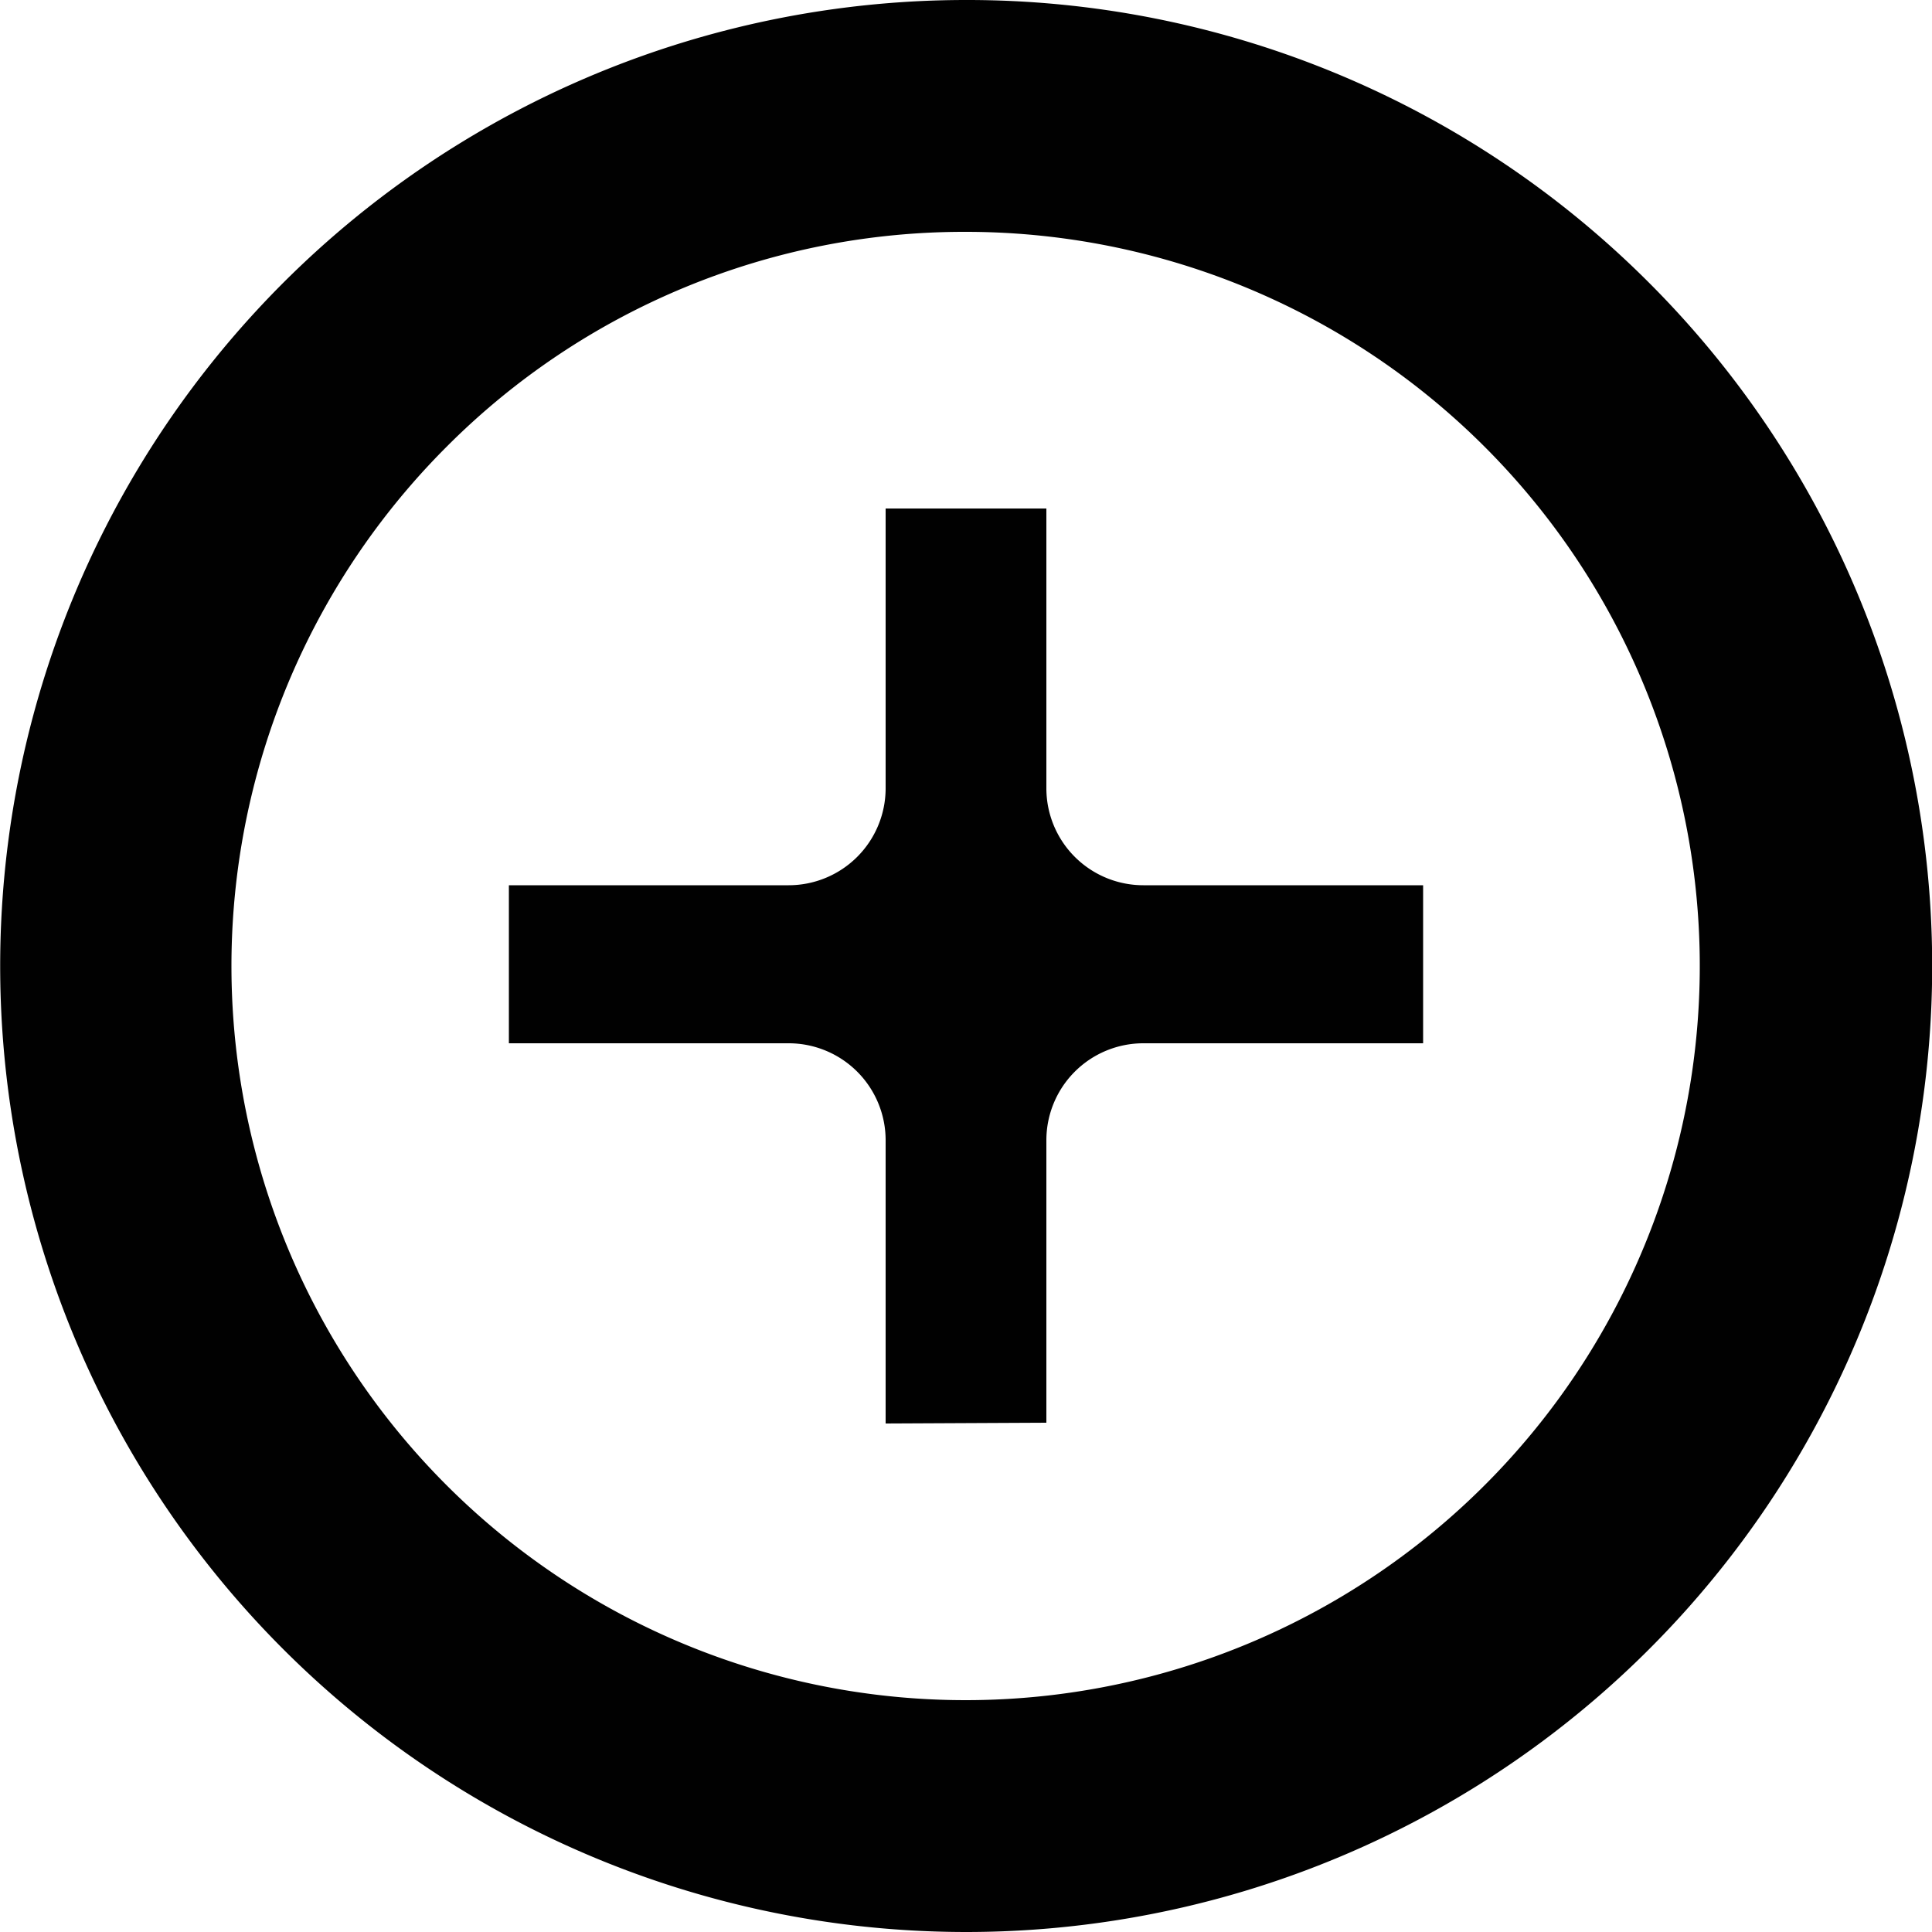 <svg id="Lager_1" data-name="Lager 1" xmlns="http://www.w3.org/2000/svg" viewBox="0 0 50 50"><defs><style>.cls-1{fill:#010101;}</style></defs><path class="cls-1" d="M25,6a19,19,0,1,1-13.44,5.56A18.91,18.91,0,0,1,25,6m0-6A25,25,0,1,0,42.68,7.32,24.93,24.93,0,0,0,25,0Z"/><path class="cls-1" d="M22.92,36.84V29.53A2.51,2.51,0,0,0,20.41,27H13.17V22.91h7.24a2.51,2.51,0,0,0,2.51-2.51V13.16h4.16V20.4a2.51,2.51,0,0,0,2.51,2.51h7.24V27H29.59a2.51,2.51,0,0,0-2.51,2.51v7.31Z"/></svg>